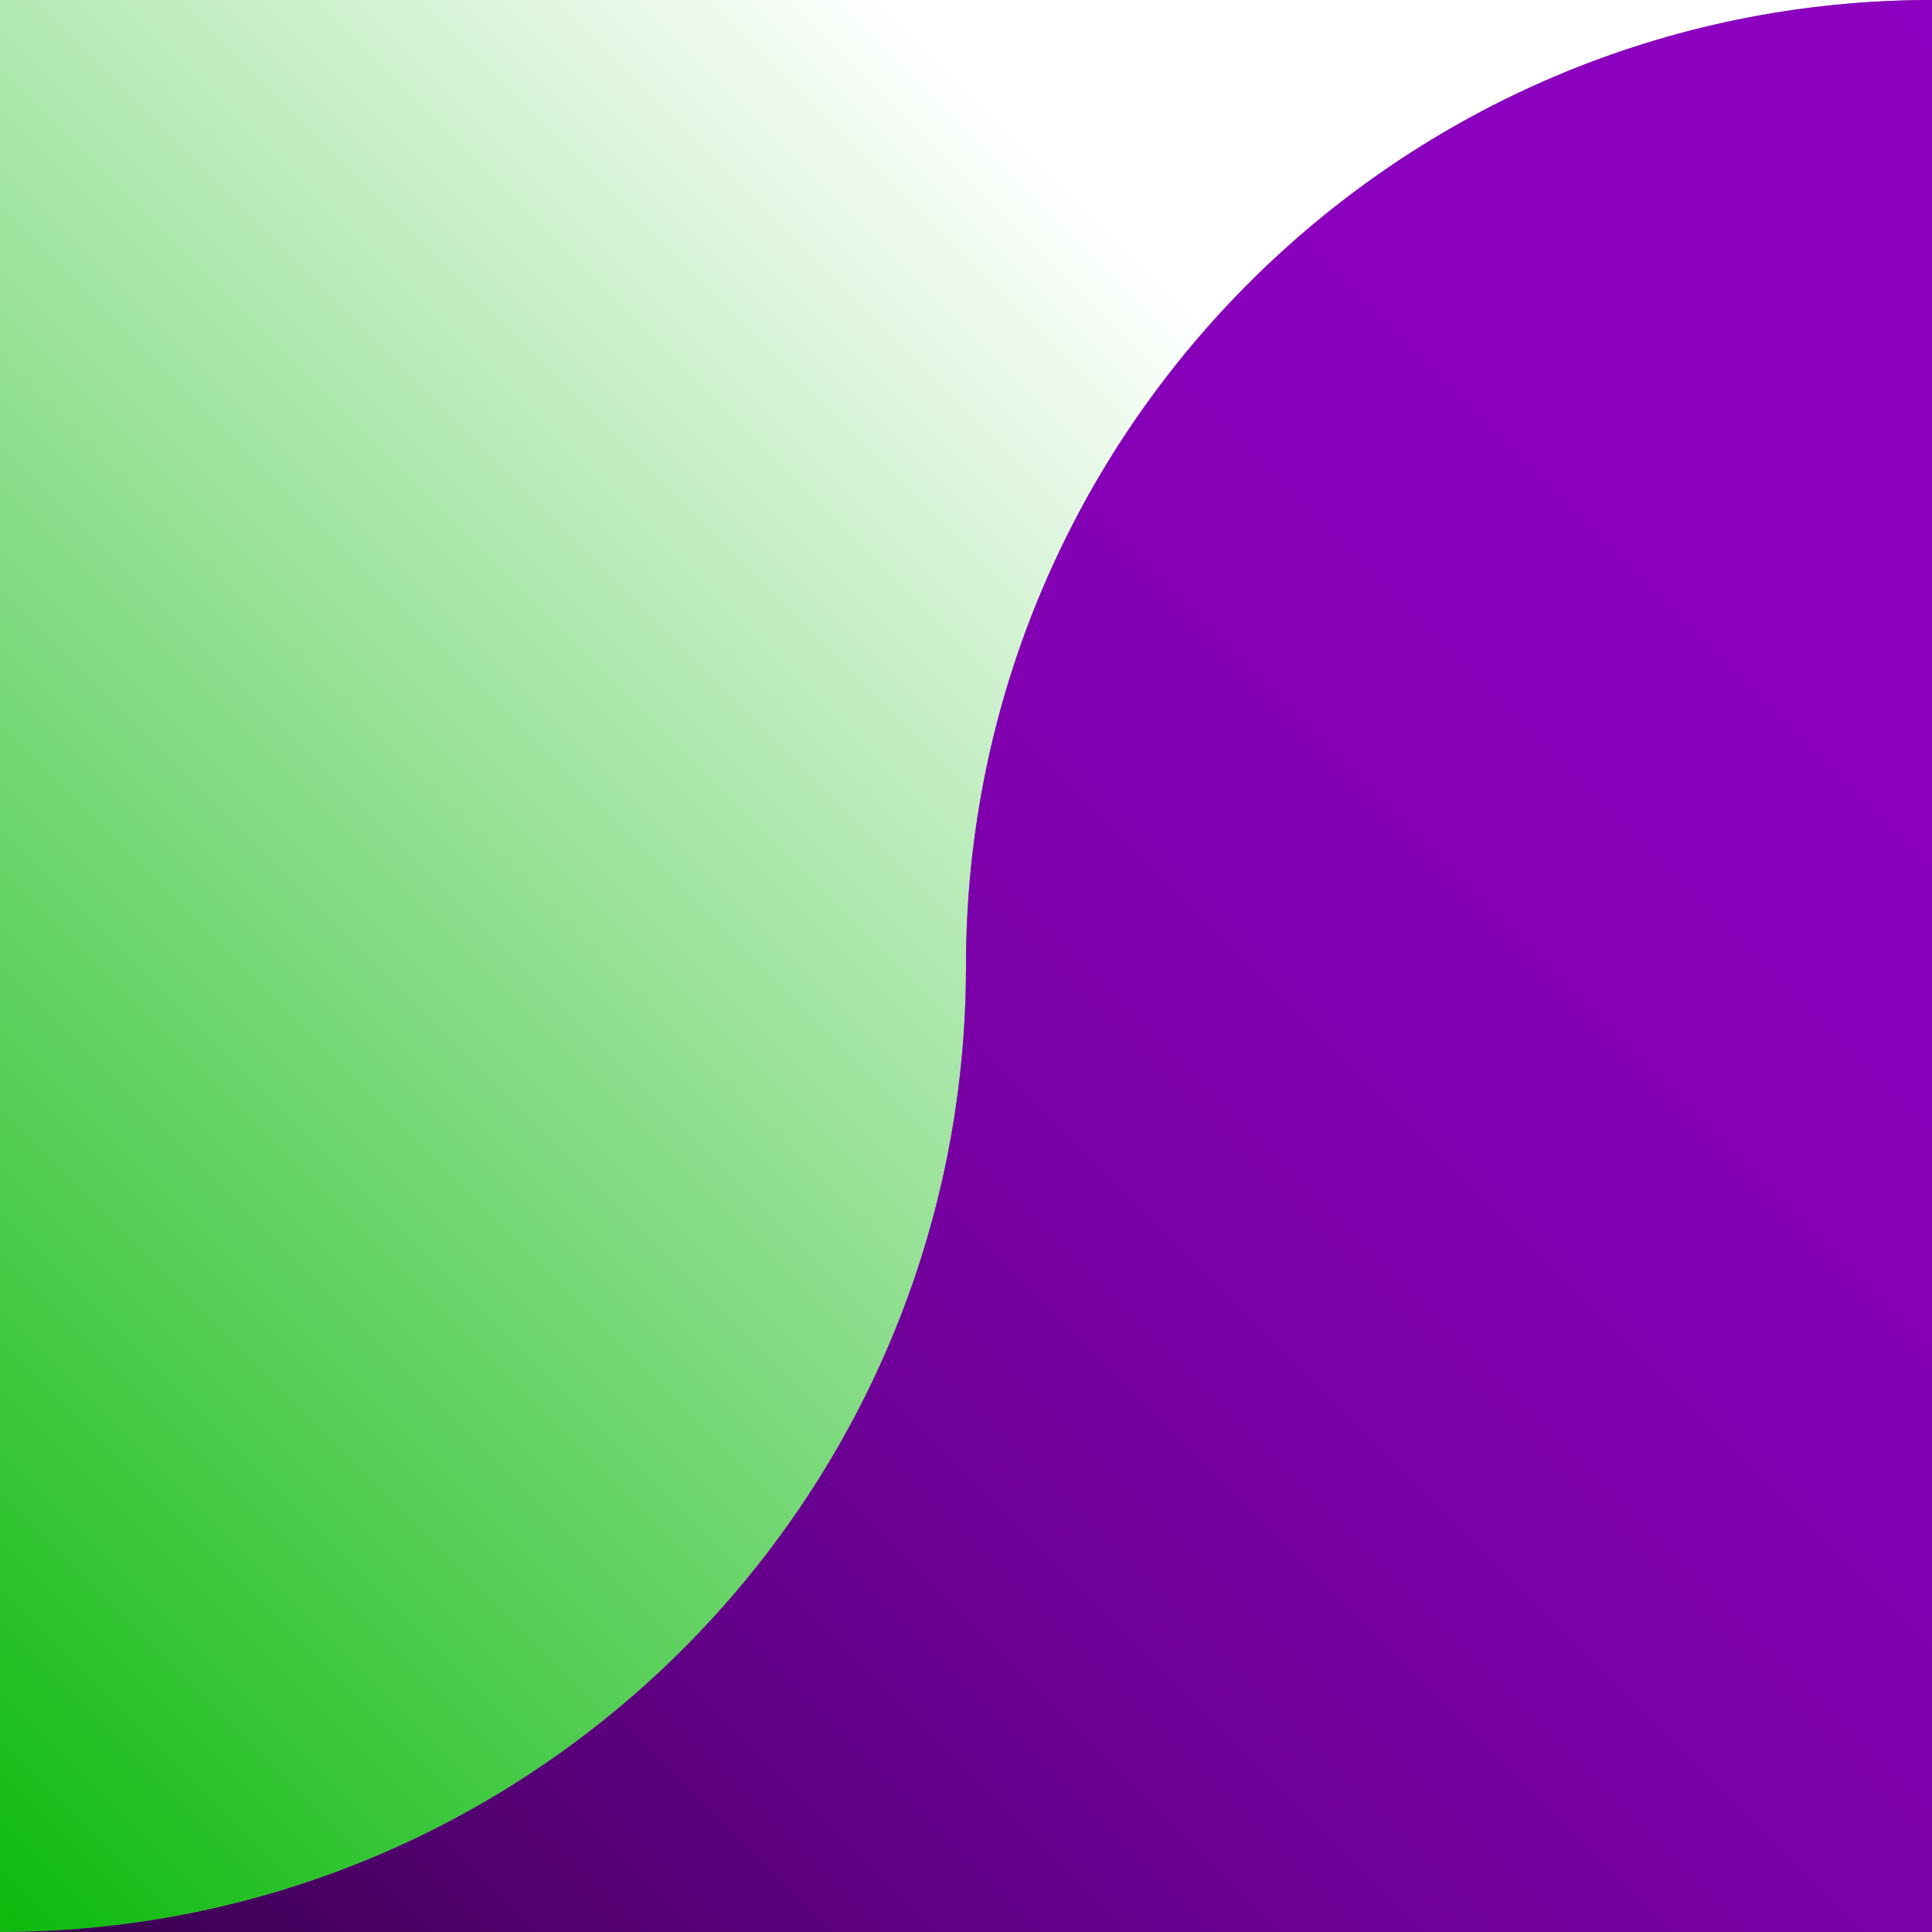 <?xml version="1.0" encoding="UTF-8"?><svg id="a" xmlns="http://www.w3.org/2000/svg" width="213" height="213" xmlns:xlink="http://www.w3.org/1999/xlink" viewBox="0 0 213 213"><rect x="0" y="0" width="213" height="213" fill="#808080" stroke="none"/><defs><linearGradient id="b" x1="113.513" y1="-7845.041" x2="-50.646" y2="-8009.2" gradientTransform="translate(0 -7830) scale(1 -1)" gradientUnits="userSpaceOnUse"><stop offset=".001" stop-color="#fff"/><stop offset="1" stop-color="#00b600"/></linearGradient><linearGradient id="c" x1="-7.192" y1="-8134.637" x2="258.612" y2="-7868.833" gradientTransform="translate(0 -7830) scale(1 -1)" gradientUnits="userSpaceOnUse"><stop offset="0" stop-color="#000"/><stop offset=".06" stop-color="#13001a"/><stop offset=".172" stop-color="#330046"/><stop offset=".289" stop-color="#4f006c"/><stop offset=".411" stop-color="#65008b"/><stop offset=".537" stop-color="#7600a2"/><stop offset=".671" stop-color="#8300b3"/><stop offset=".818" stop-color="#8a00bd"/><stop offset="1" stop-color="#8d00c1"/></linearGradient></defs><path d="M106.5,106.5C106.5,47.688,154.188,0,213,0H0v213c58.812,0,106.5-47.688,106.5-106.5Z" fill="url(#b)"/><path d="M106.5,106.5c0,58.812-47.688,106.5-106.5,106.5h213V0c-58.812,0-106.5,47.688-106.5,106.5Z" fill="url(#c)"/></svg>